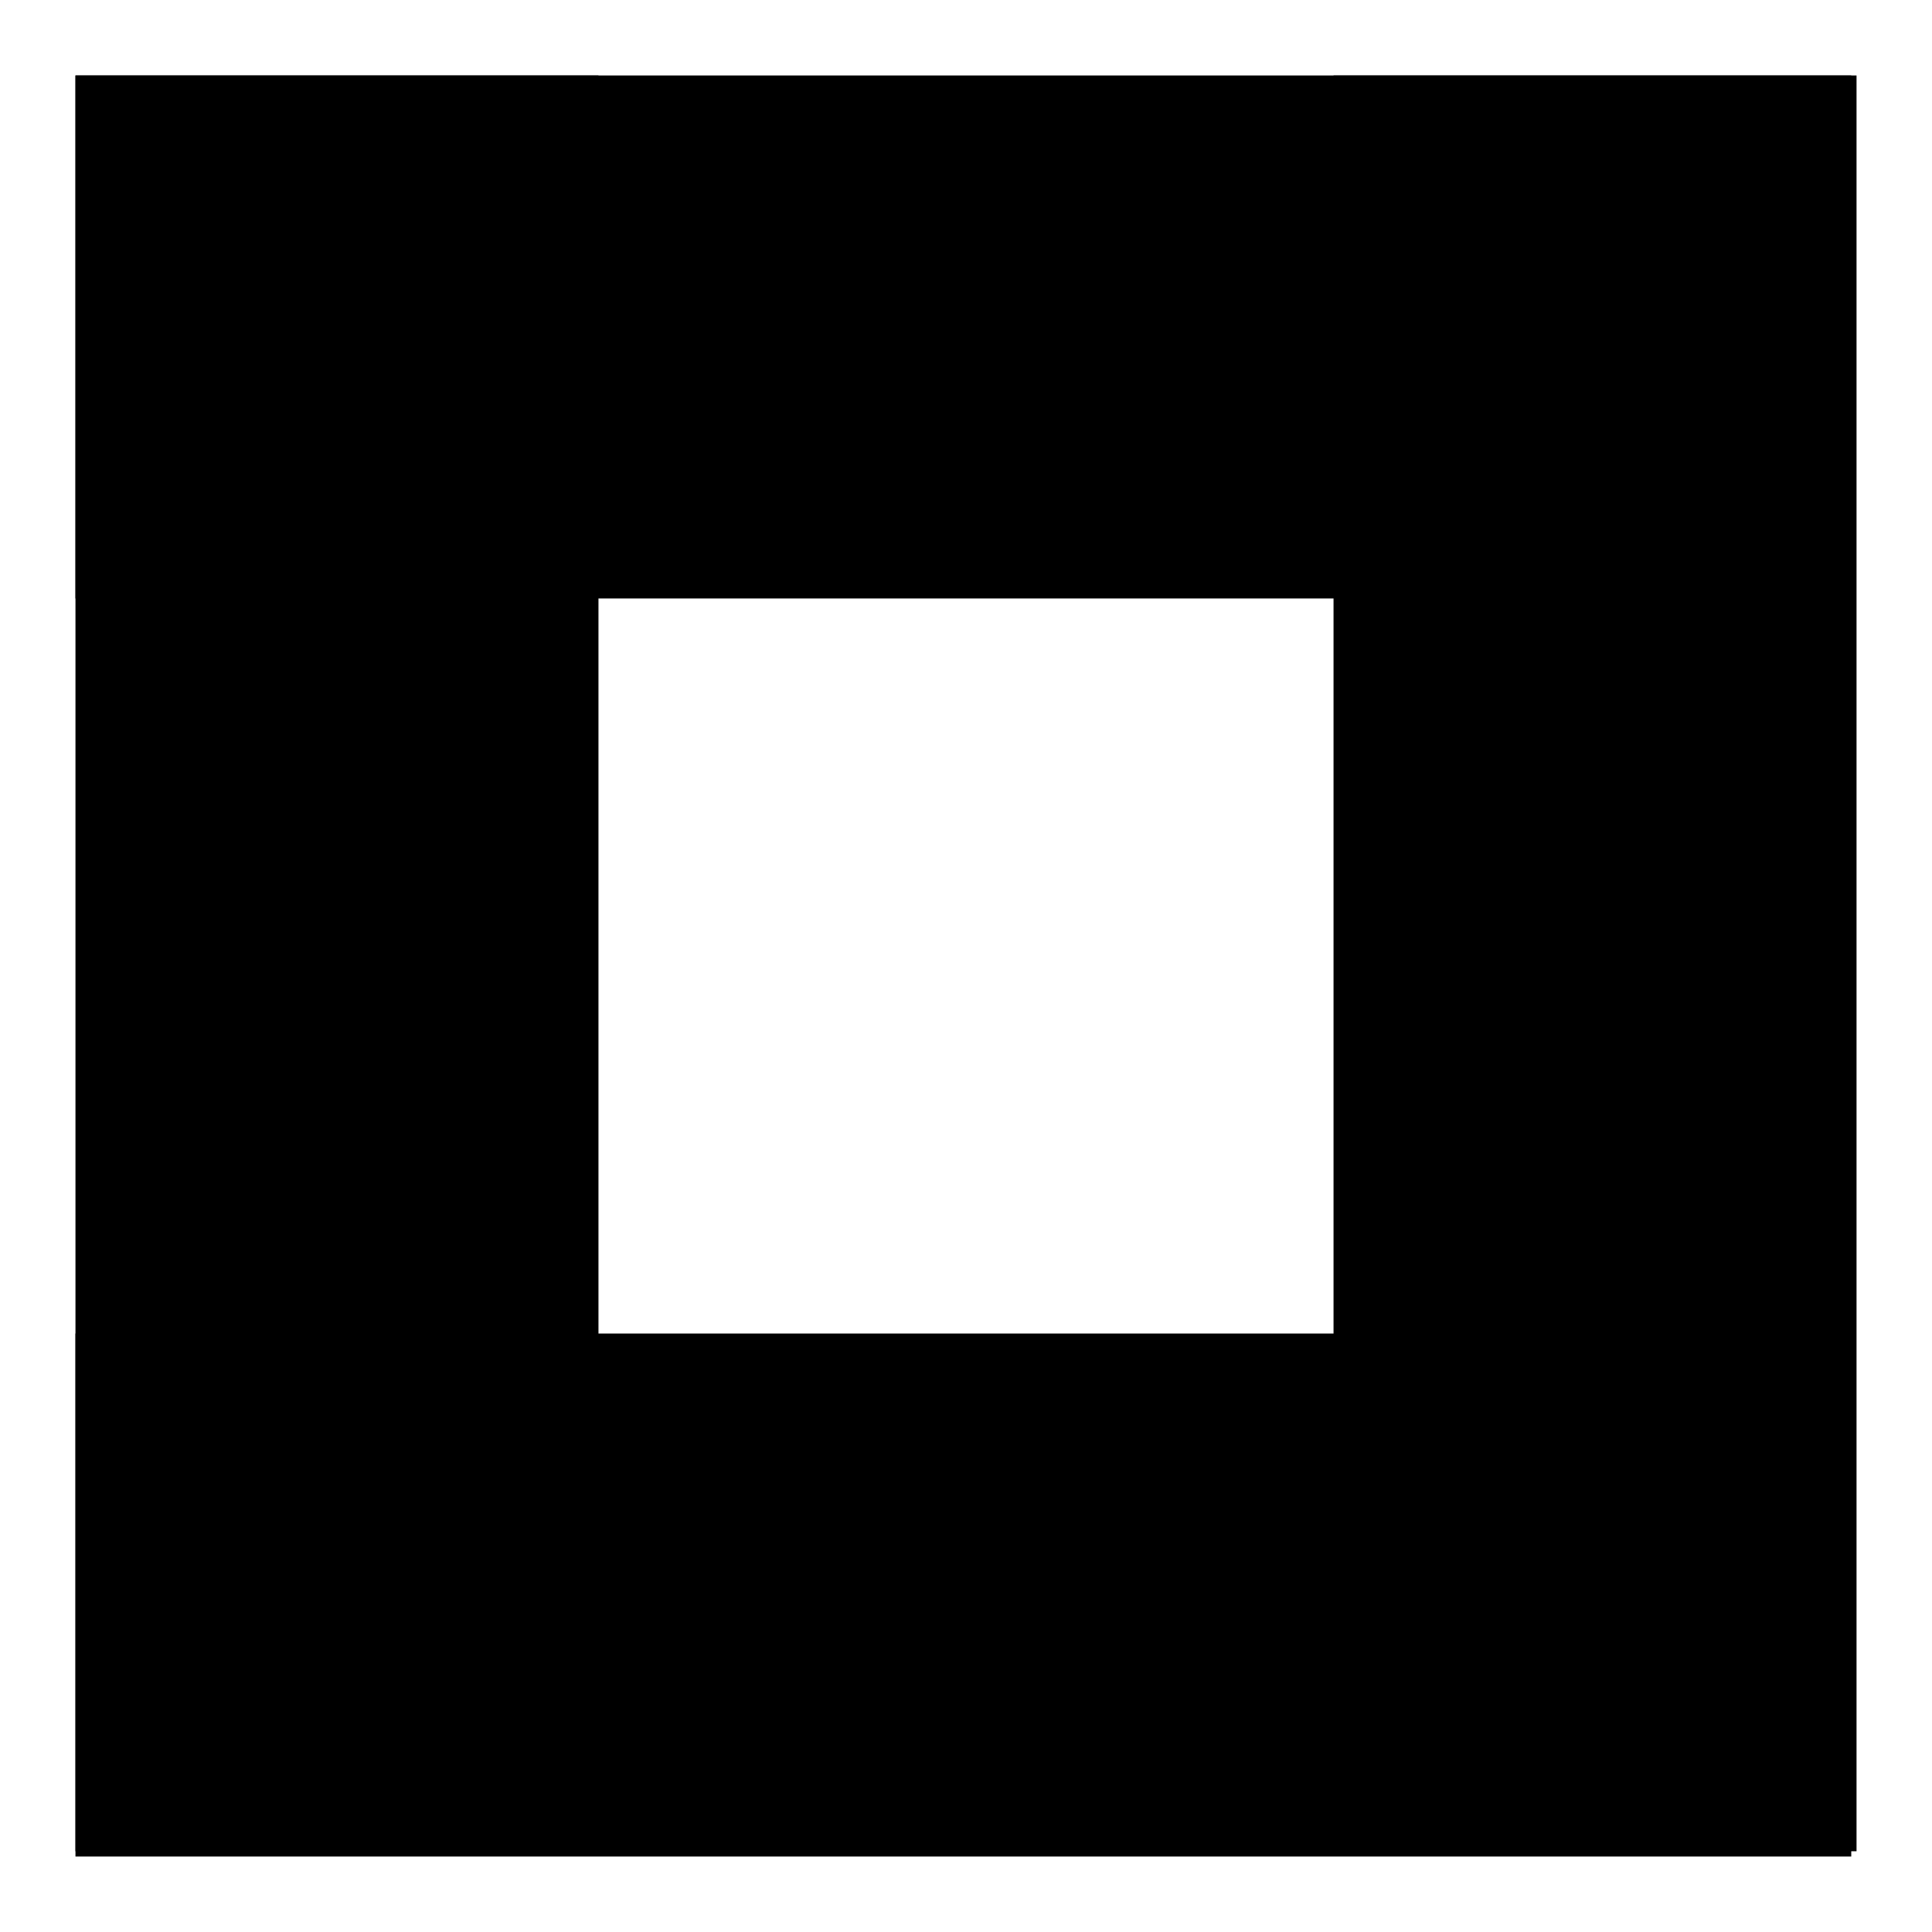 <?xml version="1.0" encoding="utf-8"?>
<!-- Svg Vector Icons : http://www.onlinewebfonts.com/icon -->
<!DOCTYPE svg PUBLIC "-//W3C//DTD SVG 1.1//EN" "http://www.w3.org/Graphics/SVG/1.1/DTD/svg11.dtd">
<svg version="1.1" xmlns="http://www.w3.org/2000/svg" xmlns:xlink="http://www.w3.org/1999/xlink" x="0px" y="0px" viewBox="0 0 256 256" enable-background="new 0 0 256 256" xml:space="preserve">
<g><g><path fill="#000000" d="M10,10h235.3v69.3H10V10z"/><path fill="#000000" d="M10,176.7h235.3V246H10V176.7z"/><path fill="#000000" d="M10,10h69.3v235.3H10V10L10,10z"/><path fill="#000000" d="M176.7,10H246v235.3h-69.3V10L176.7,10z"/></g></g>
</svg>